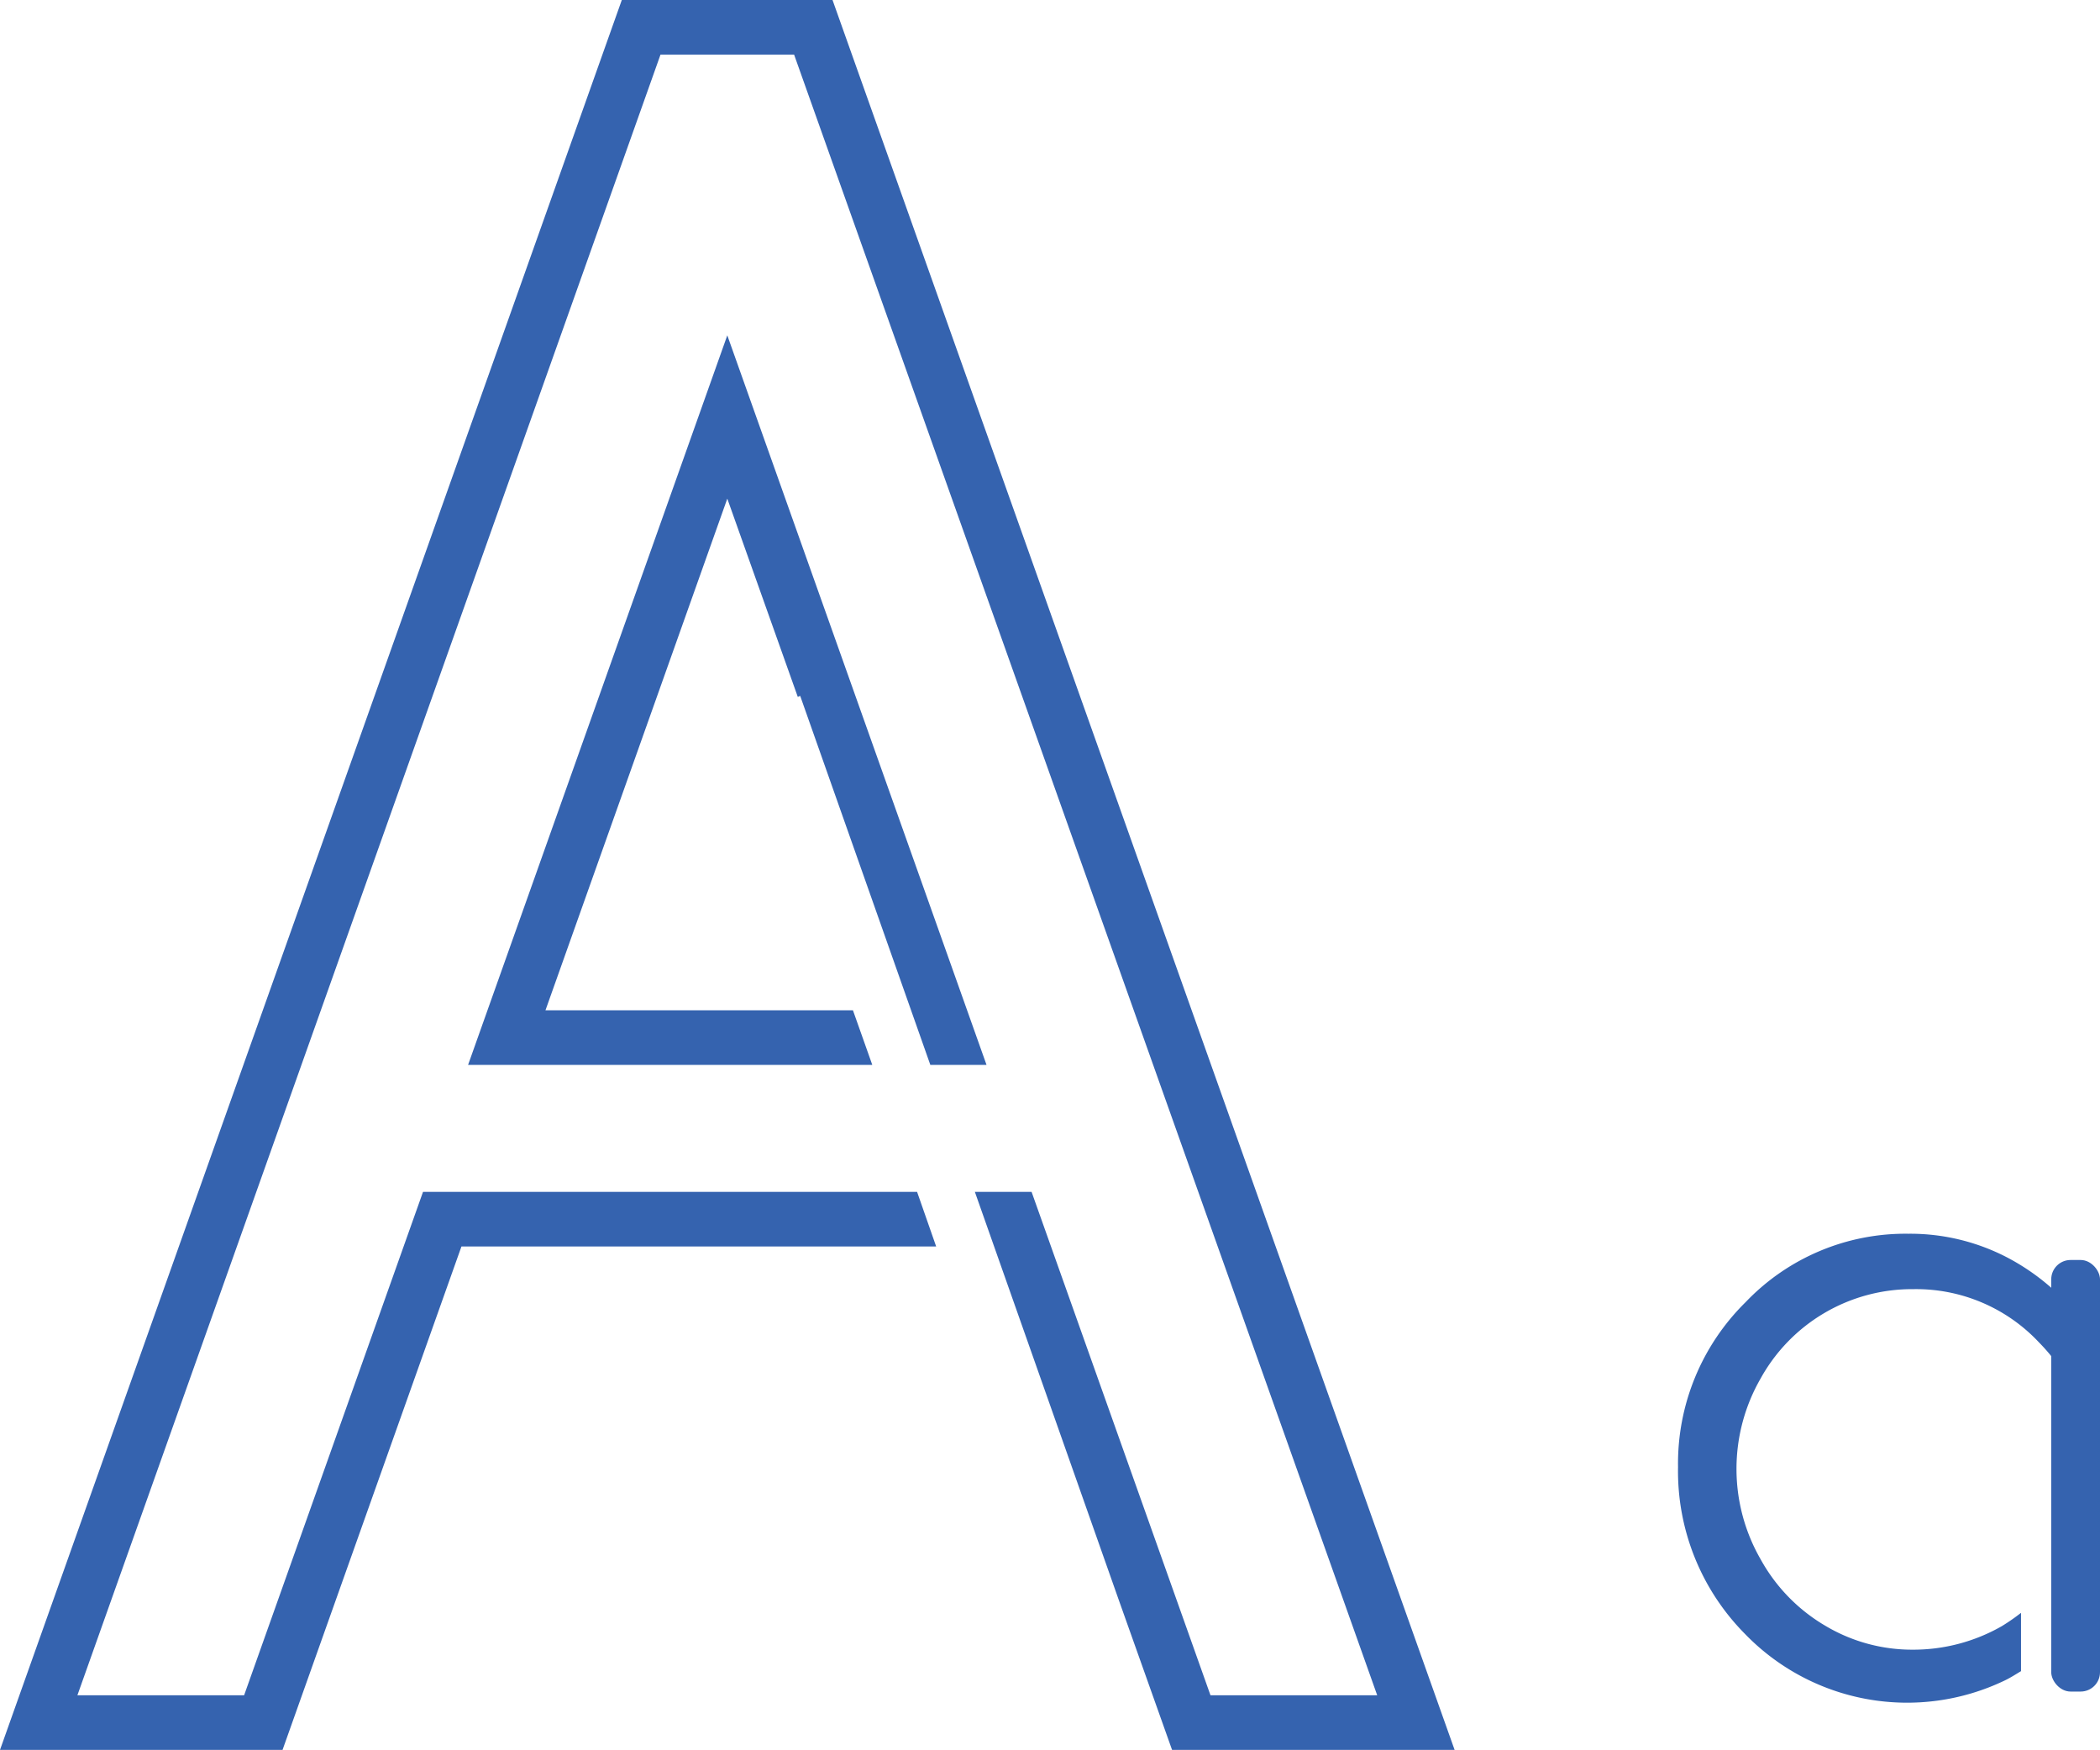 <?xml version="1.0" encoding="UTF-8"?> <svg xmlns="http://www.w3.org/2000/svg" viewBox="0 0 79.23 66.01"><defs><style>.cls-1{fill:#3563af;}</style></defs><g id="Layer_2" data-name="Layer 2"><g id="Layer_1-2" data-name="Layer 1"><polygon class="cls-1" points="34.6 44.96 15.96 44.96 9.21 63.95 2.92 63.95 24.92 2.06 29.96 2.06 51.96 63.95 45.67 63.95 38.92 44.96 36.78 44.96 42.19 60.3 44.22 66.01 54.88 66.01 31.41 0 23.46 0 0 66.01 10.66 66.01 17.41 47.02 35.32 47.02 34.6 44.96"></polygon><polygon class="cls-1" points="27.44 12.65 17.66 40.17 32.91 40.17 32.18 38.11 20.58 38.11 27.44 18.81 30.1 26.29 30.19 26.25 35.1 40.17 37.22 40.17 27.44 12.65"></polygon><rect class="cls-1" x="77.39" y="47.53" width="1.84" height="16.28" rx="0.73"></rect><path class="cls-1" d="M75.7,47.42A7.92,7.92,0,0,0,72,46.54a8.33,8.33,0,0,0-6.14,2.58,8.54,8.54,0,0,0-2.55,6.22,8.72,8.72,0,0,0,2.53,6.3,8.51,8.51,0,0,0,9.8,1.75c.21-.1.41-.23.61-.35v-2.2a7.64,7.64,0,0,1-.72.5,6.72,6.72,0,0,1-3.37.89,6.39,6.39,0,0,1-3.29-.9,6.6,6.6,0,0,1-2.45-2.52,6.84,6.84,0,0,1,0-6.8,6.53,6.53,0,0,1,5.77-3.38,6.35,6.35,0,0,1,4.73,2,7.34,7.34,0,0,1,.53.6V48.63A8.46,8.46,0,0,0,75.7,47.42Z"></path></g></g></svg> 